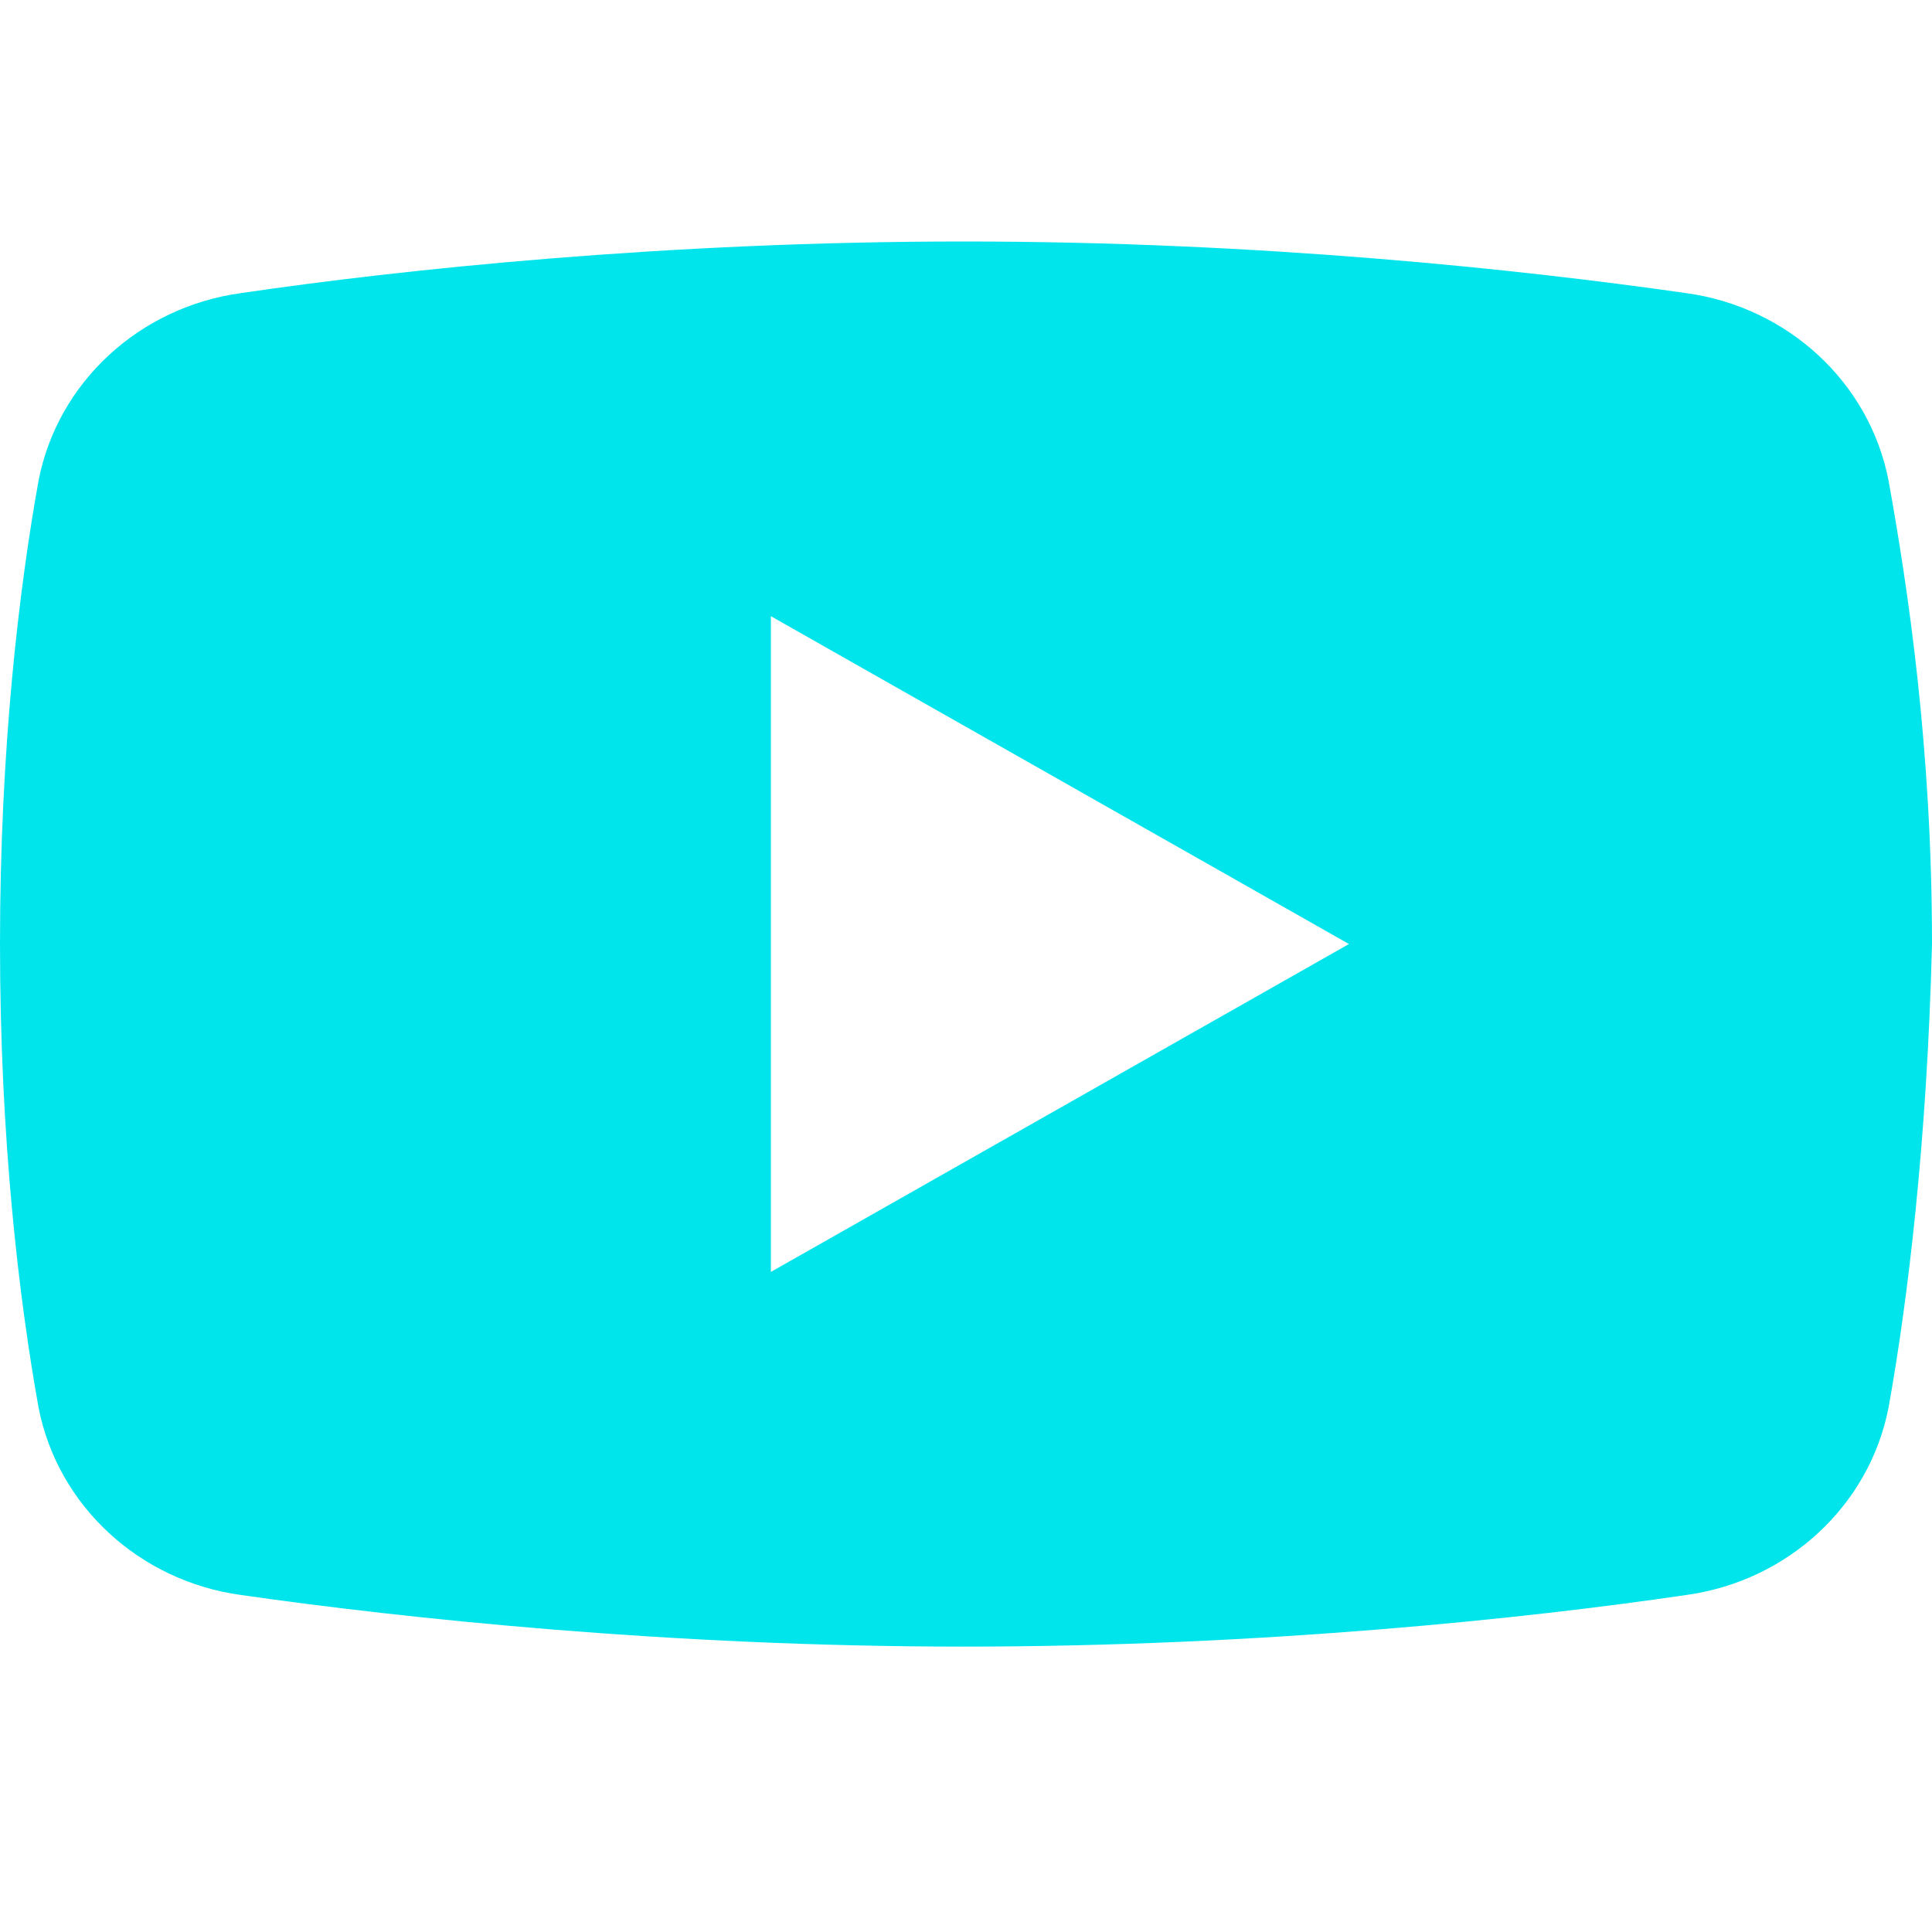 <?xml version="1.0" encoding="UTF-8"?> <svg xmlns="http://www.w3.org/2000/svg" width="32" height="32" viewBox="0 0 32 32" fill="none"> <path d="M31.28 23.315C30.962 24.945 29.606 26.188 27.929 26.418C25.295 26.806 20.906 27.273 15.959 27.273C11.091 27.273 6.702 26.806 3.99 26.418C2.313 26.188 0.957 24.945 0.639 23.315C0.318 21.533 0 18.894 0 15.636C0 12.379 0.318 9.739 0.639 7.958C0.957 6.327 2.313 5.085 3.99 4.855C6.624 4.467 11.013 4 15.959 4C20.906 4 25.217 4.467 27.929 4.855C29.606 5.085 30.962 6.327 31.28 7.958C31.601 9.739 32 12.379 32 15.636C31.919 18.894 31.601 21.533 31.28 23.315ZM12.768 21.067L22.343 15.636L12.768 10.206V21.067Z" fill="#00E5EC"></path> </svg> 